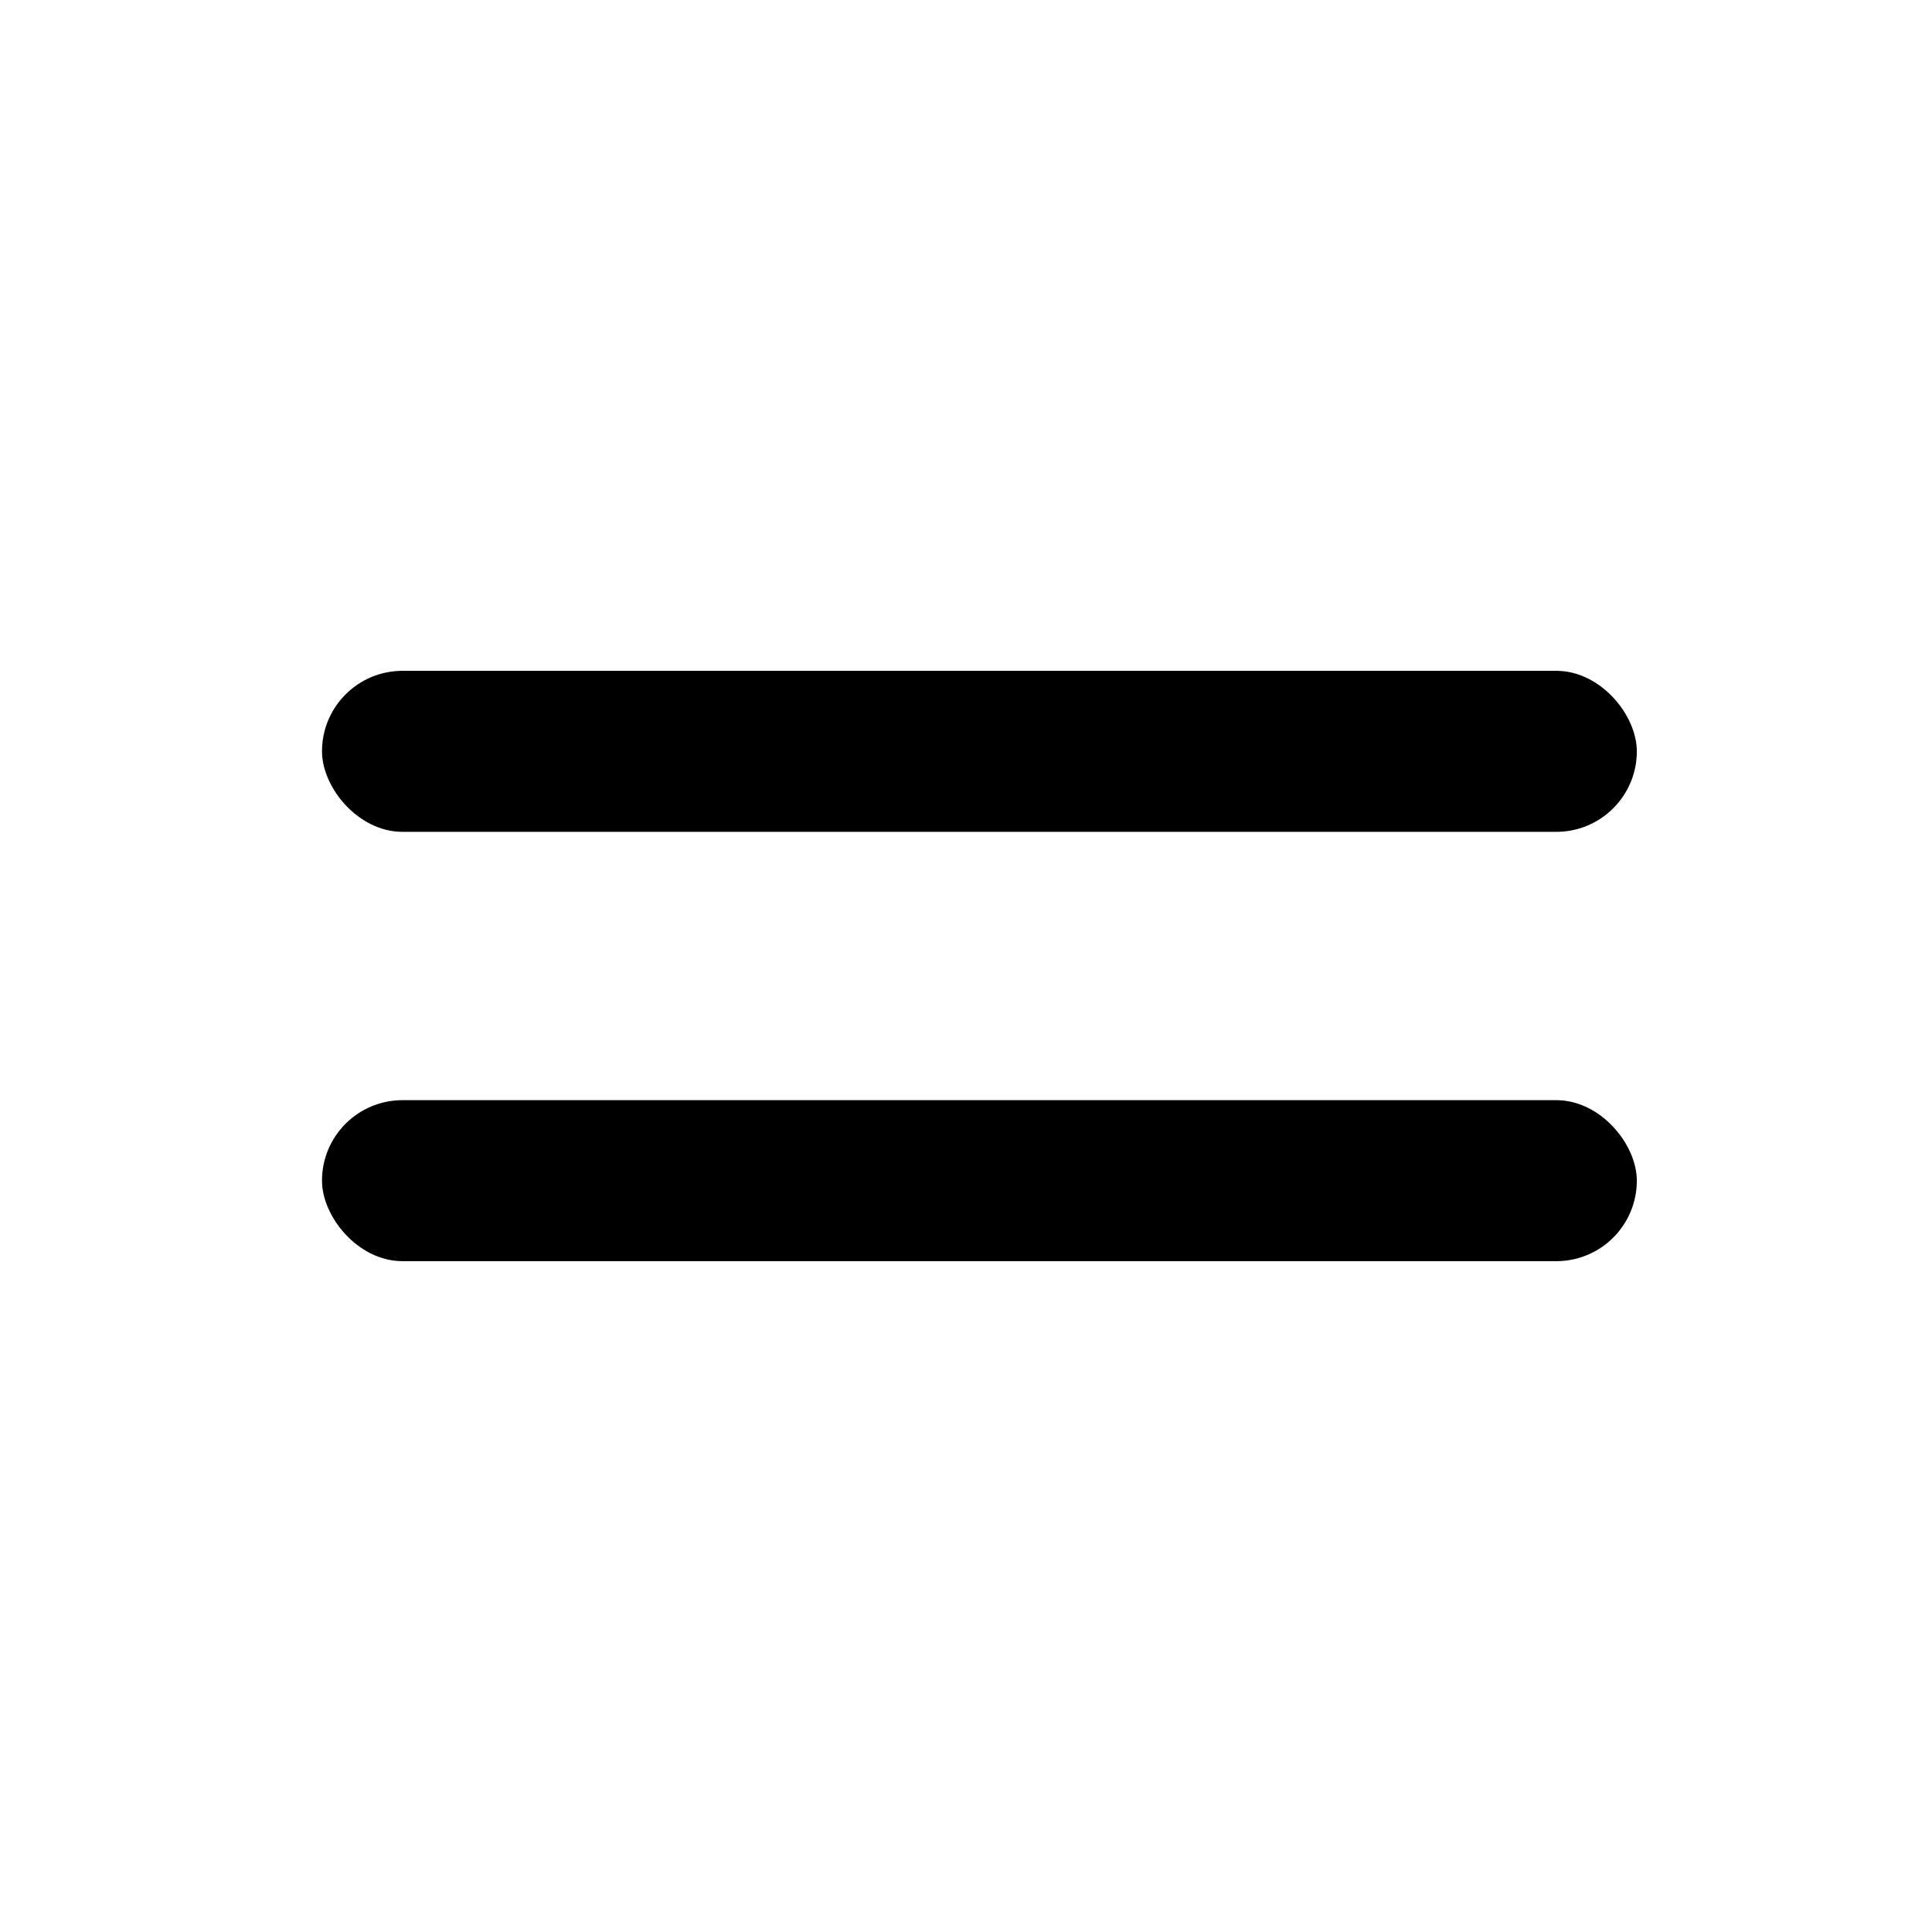 <?xml version="1.0" encoding="UTF-8"?> <svg xmlns="http://www.w3.org/2000/svg" width="72" height="72" viewBox="0 0 72 72" fill="none"> <rect x="12" y="25" width="49" height="6" rx="3" fill="black"></rect> <rect x="12" y="41" width="49" height="6" rx="3" fill="black"></rect> </svg> 